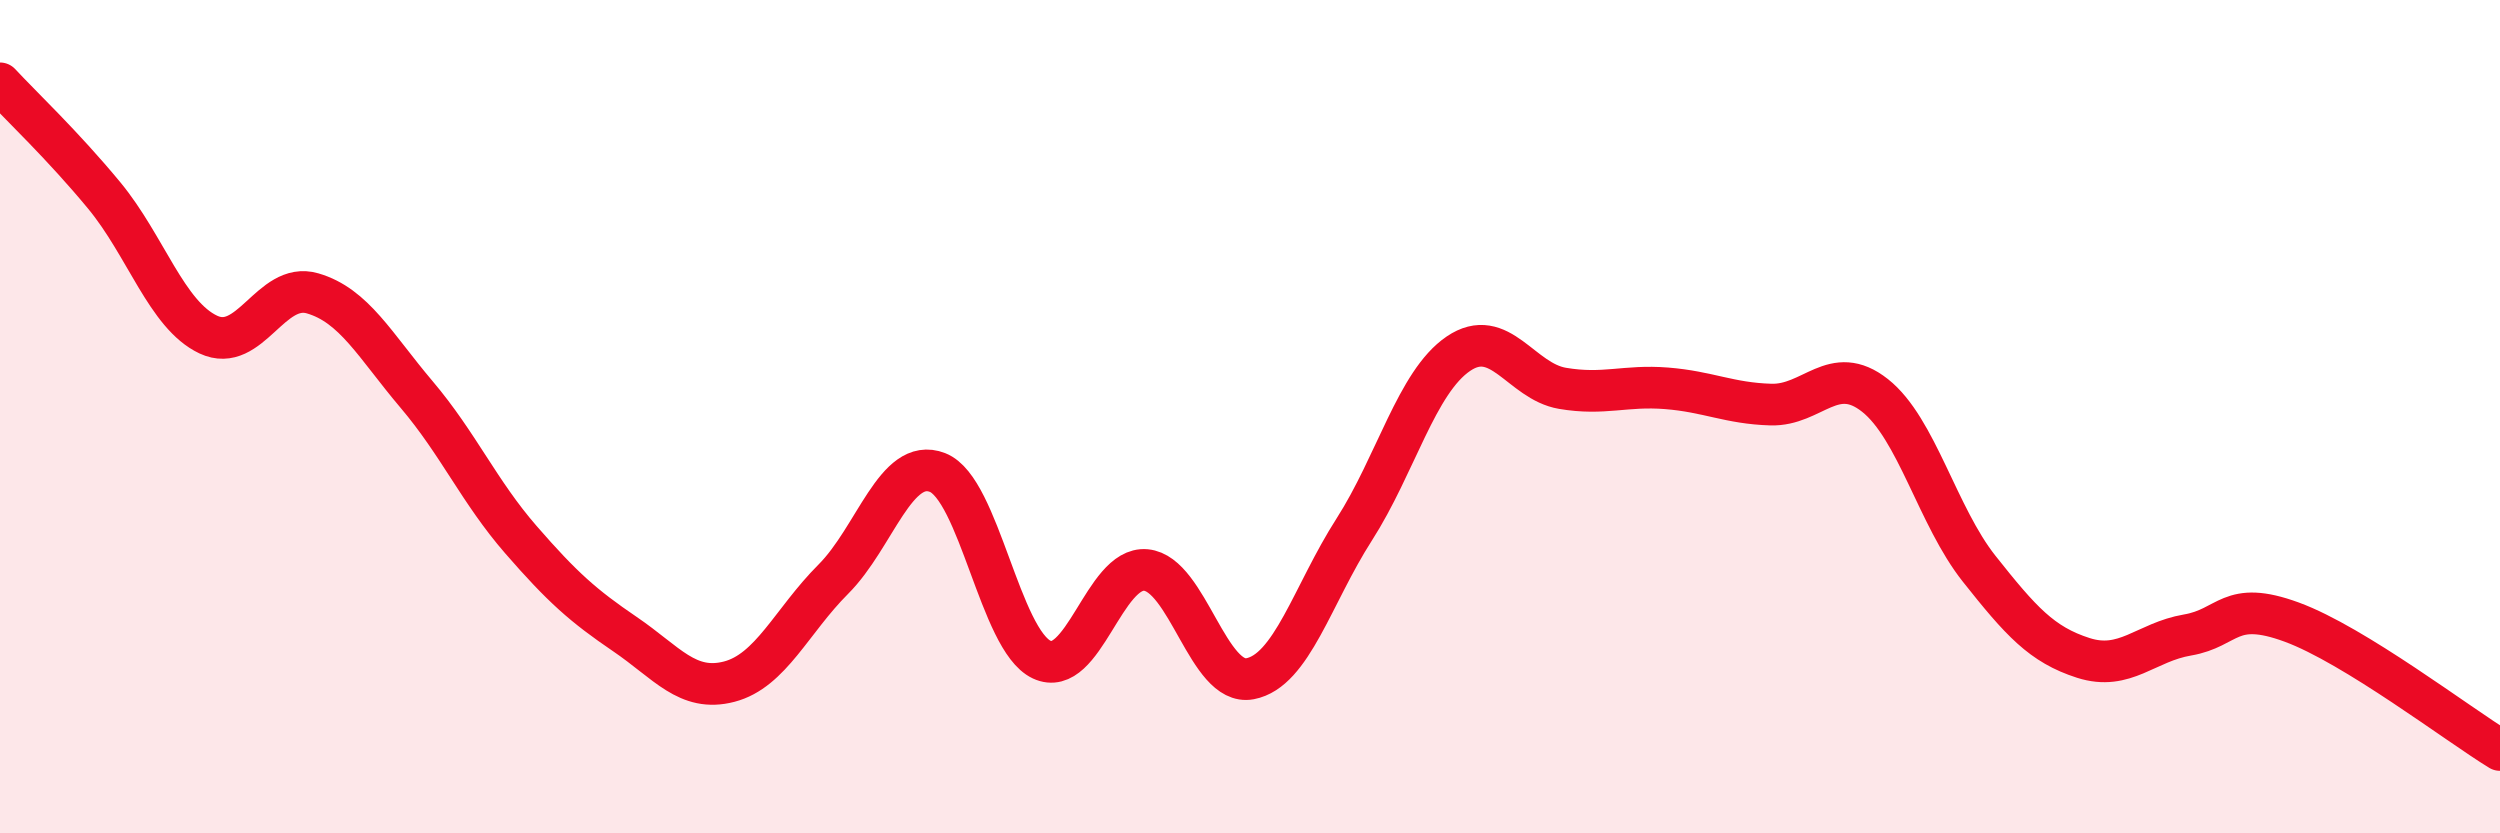 
    <svg width="60" height="20" viewBox="0 0 60 20" xmlns="http://www.w3.org/2000/svg">
      <path
        d="M 0,2 C 0.5,2.54 1.5,3.48 2.5,4.69 C 3.5,5.9 4,7.56 5,8.03 C 6,8.5 6.5,6.75 7.5,7.04 C 8.5,7.33 9,8.29 10,9.47 C 11,10.65 11.5,11.8 12.5,12.95 C 13.5,14.1 14,14.54 15,15.22 C 16,15.9 16.5,16.62 17.5,16.36 C 18.5,16.1 19,14.9 20,13.9 C 21,12.9 21.5,10.95 22.5,11.34 C 23.5,11.73 24,15.36 25,15.83 C 26,16.3 26.5,13.59 27.5,13.68 C 28.5,13.77 29,16.48 30,16.29 C 31,16.1 31.5,14.27 32.5,12.71 C 33.5,11.15 34,9.17 35,8.49 C 36,7.81 36.5,9.15 37.5,9.32 C 38.5,9.49 39,9.24 40,9.32 C 41,9.4 41.5,9.68 42.5,9.71 C 43.5,9.74 44,8.7 45,9.49 C 46,10.28 46.5,12.39 47.5,13.65 C 48.5,14.91 49,15.47 50,15.79 C 51,16.11 51.5,15.41 52.5,15.24 C 53.5,15.07 53.5,14.38 55,14.93 C 56.5,15.48 59,17.39 60,18L60 20L0 20Z"
        fill="#EB0A25"
        opacity="0.1"
        stroke-linecap="round"
        stroke-linejoin="round"
      />
      <path
        d="M 0,2 C 0.5,2.54 1.5,3.48 2.5,4.69 C 3.5,5.9 4,7.56 5,8.03 C 6,8.5 6.5,6.75 7.5,7.04 C 8.5,7.33 9,8.29 10,9.47 C 11,10.65 11.5,11.8 12.5,12.95 C 13.5,14.1 14,14.54 15,15.22 C 16,15.9 16.5,16.62 17.5,16.36 C 18.5,16.1 19,14.9 20,13.9 C 21,12.9 21.5,10.95 22.5,11.34 C 23.5,11.73 24,15.36 25,15.83 C 26,16.3 26.5,13.59 27.5,13.68 C 28.5,13.77 29,16.48 30,16.29 C 31,16.1 31.5,14.27 32.5,12.71 C 33.5,11.15 34,9.17 35,8.49 C 36,7.81 36.5,9.15 37.5,9.32 C 38.5,9.49 39,9.24 40,9.32 C 41,9.4 41.5,9.68 42.5,9.71 C 43.5,9.74 44,8.7 45,9.49 C 46,10.28 46.5,12.39 47.5,13.65 C 48.5,14.91 49,15.47 50,15.79 C 51,16.11 51.5,15.41 52.5,15.24 C 53.5,15.07 53.5,14.38 55,14.93 C 56.5,15.48 59,17.39 60,18"
        stroke="#EB0A25"
        stroke-width="1"
        fill="none"
        stroke-linecap="round"
        stroke-linejoin="round"
      />
    </svg>
  